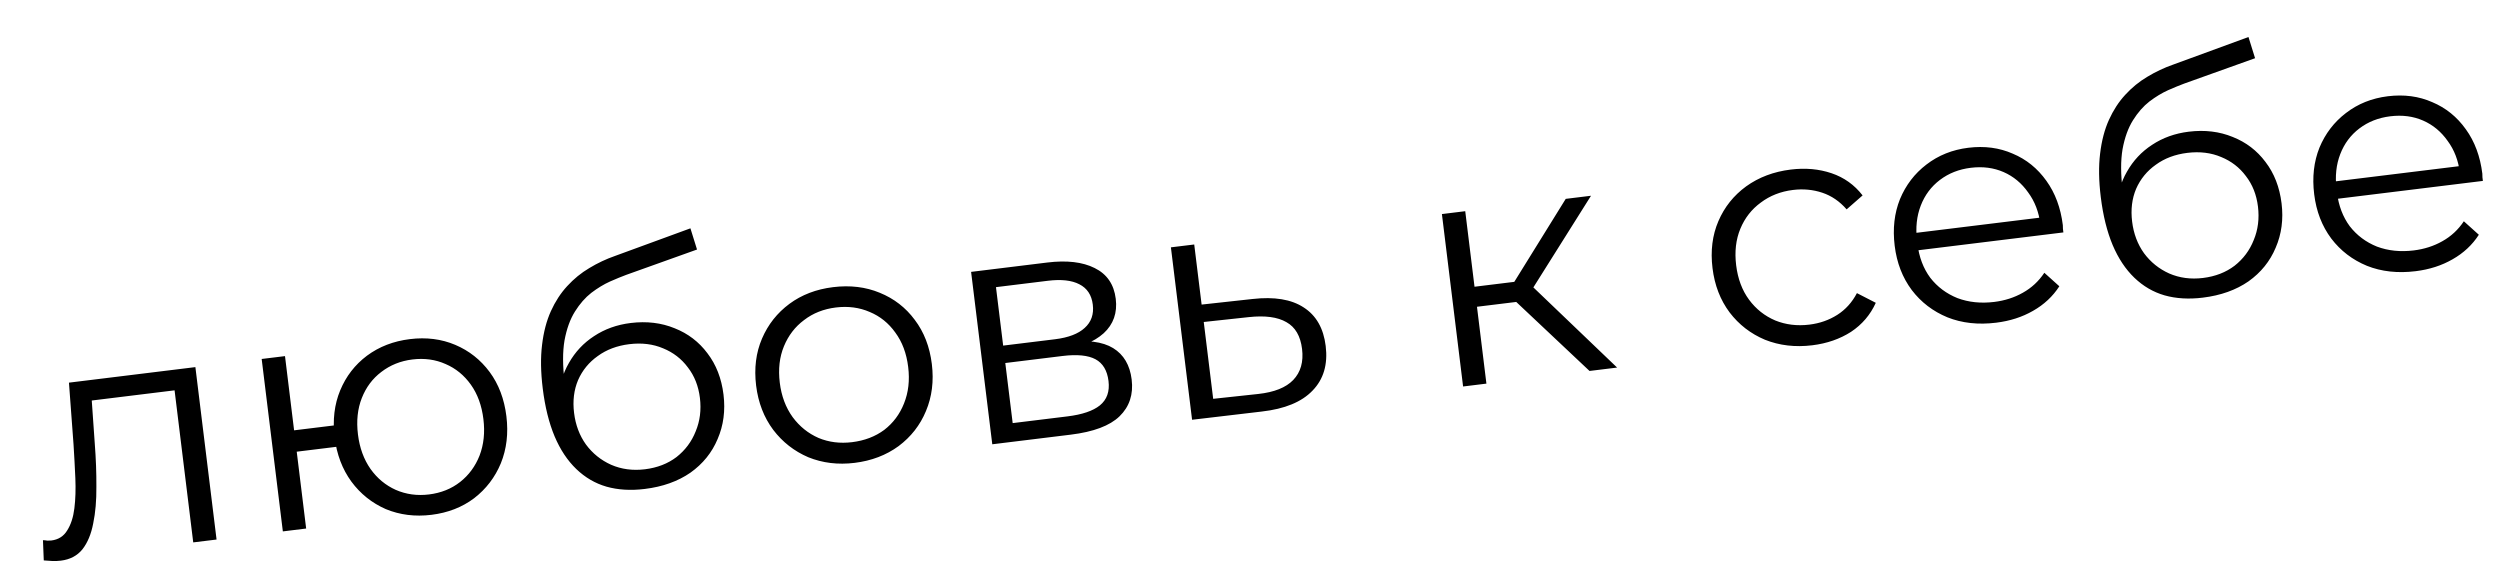 <?xml version="1.0" encoding="UTF-8"?> <svg xmlns="http://www.w3.org/2000/svg" width="136" height="31" viewBox="0 0 136 31" fill="none"> <path d="M2.381 30.487L2.337 29.386C2.421 29.388 2.501 29.396 2.575 29.411C2.66 29.413 2.732 29.41 2.792 29.403C3.173 29.356 3.459 29.176 3.651 28.862C3.854 28.547 3.986 28.144 4.046 27.653C4.107 27.162 4.124 26.616 4.099 26.014C4.072 25.401 4.039 24.788 4 24.176L3.751 20.816L10.629 19.971L11.781 29.351L10.512 29.506L9.451 20.86L9.818 21.195L4.709 21.823L4.964 21.392L5.155 24.125C5.218 24.94 5.248 25.722 5.243 26.472C5.25 27.221 5.193 27.887 5.071 28.47C4.961 29.052 4.765 29.523 4.483 29.884C4.2 30.233 3.808 30.439 3.308 30.5C3.165 30.517 3.014 30.524 2.857 30.519C2.711 30.513 2.552 30.502 2.381 30.487ZM15.387 28.908L14.235 19.528L15.504 19.373L15.999 23.41L18.858 23.059L19 24.221L16.142 24.572L16.655 28.752L15.387 28.908ZM23.473 28.006C22.58 28.116 21.751 28.012 20.986 27.695C20.233 27.364 19.609 26.866 19.117 26.201C18.622 25.524 18.318 24.721 18.204 23.793C18.089 22.852 18.19 21.999 18.507 21.235C18.824 20.47 19.309 19.842 19.962 19.351C20.627 18.858 21.406 18.557 22.299 18.448C23.193 18.338 24.016 18.442 24.768 18.761C25.52 19.08 26.143 19.572 26.636 20.236C27.128 20.901 27.433 21.704 27.548 22.645C27.662 23.574 27.561 24.427 27.246 25.203C26.928 25.968 26.444 26.601 25.792 27.104C25.139 27.596 24.366 27.896 23.473 28.006ZM23.337 26.898C23.992 26.818 24.557 26.591 25.031 26.219C25.505 25.846 25.857 25.368 26.088 24.783C26.317 24.187 26.387 23.525 26.297 22.799C26.207 22.06 25.979 21.435 25.614 20.924C25.249 20.413 24.792 20.04 24.243 19.805C23.693 19.558 23.09 19.475 22.435 19.555C21.792 19.634 21.228 19.861 20.742 20.235C20.266 20.595 19.913 21.068 19.683 21.652C19.452 22.237 19.382 22.898 19.473 23.637C19.562 24.363 19.79 24.988 20.156 25.511C20.521 26.023 20.979 26.402 21.529 26.649C22.091 26.894 22.694 26.977 23.337 26.898ZM35.074 26.599C34.312 26.693 33.618 26.651 32.992 26.474C32.377 26.296 31.83 25.976 31.35 25.515C30.871 25.054 30.477 24.462 30.171 23.738C29.863 23.002 29.648 22.134 29.525 21.133C29.415 20.24 29.403 19.449 29.488 18.762C29.571 18.062 29.732 17.45 29.969 16.925C30.207 16.401 30.502 15.947 30.854 15.566C31.217 15.17 31.618 14.843 32.057 14.584C32.508 14.311 32.976 14.09 33.463 13.921L37.559 12.421L37.918 13.574L34.062 14.954C33.819 15.044 33.525 15.165 33.181 15.316C32.849 15.466 32.511 15.67 32.168 15.93C31.837 16.188 31.541 16.527 31.278 16.946C31.015 17.365 30.825 17.89 30.709 18.521C30.604 19.139 30.606 19.894 30.715 20.787C30.739 20.978 30.764 21.132 30.79 21.25C30.816 21.355 30.842 21.473 30.87 21.603C30.909 21.719 30.948 21.895 30.989 22.132L30.378 21.735C30.42 20.993 30.611 20.329 30.95 19.743C31.288 19.145 31.742 18.66 32.313 18.288C32.894 17.902 33.56 17.663 34.31 17.571C35.18 17.465 35.977 17.56 36.703 17.858C37.427 18.144 38.021 18.597 38.484 19.217C38.959 19.836 39.251 20.586 39.359 21.467C39.465 22.337 39.359 23.142 39.039 23.882C38.73 24.621 38.237 25.232 37.559 25.714C36.879 26.184 36.051 26.48 35.074 26.599ZM35.088 25.528C35.755 25.446 36.326 25.225 36.802 24.864C37.276 24.491 37.624 24.026 37.845 23.466C38.079 22.906 38.155 22.298 38.075 21.643C37.996 21 37.777 20.446 37.417 19.983C37.07 19.517 36.623 19.173 36.076 18.95C35.527 18.716 34.913 18.64 34.234 18.723C33.567 18.805 32.995 19.02 32.518 19.369C32.04 19.706 31.682 20.143 31.446 20.68C31.221 21.215 31.149 21.81 31.23 22.465C31.31 23.12 31.526 23.692 31.876 24.181C32.238 24.669 32.694 25.036 33.244 25.283C33.806 25.528 34.421 25.61 35.088 25.528ZM46.492 25.18C45.586 25.291 44.746 25.188 43.969 24.873C43.204 24.544 42.568 24.047 42.064 23.384C41.558 22.708 41.248 21.906 41.133 20.977C41.018 20.036 41.125 19.183 41.454 18.417C41.783 17.651 42.28 17.022 42.945 16.529C43.61 16.037 44.401 15.734 45.318 15.621C46.247 15.507 47.094 15.609 47.858 15.926C48.634 16.242 49.269 16.732 49.761 17.397C50.266 18.06 50.576 18.863 50.692 19.803C50.806 20.733 50.699 21.586 50.371 22.364C50.054 23.128 49.558 23.763 48.883 24.269C48.206 24.764 47.409 25.067 46.492 25.18ZM46.353 24.054C47.032 23.971 47.615 23.748 48.103 23.386C48.589 23.012 48.947 22.532 49.178 21.948C49.419 21.35 49.495 20.688 49.405 19.962C49.315 19.223 49.081 18.599 48.704 18.089C48.339 17.578 47.876 17.205 47.316 16.972C46.753 16.727 46.139 16.645 45.472 16.727C44.805 16.809 44.228 17.037 43.742 17.411C43.255 17.773 42.89 18.247 42.648 18.833C42.405 19.419 42.329 20.081 42.42 20.819C42.509 21.546 42.743 22.17 43.121 22.692C43.498 23.201 43.968 23.579 44.53 23.825C45.09 24.058 45.698 24.134 46.353 24.054ZM53.98 24.169L52.828 14.79L56.973 14.281C58.033 14.151 58.892 14.251 59.549 14.581C60.218 14.91 60.6 15.468 60.697 16.254C60.791 17.016 60.571 17.641 60.039 18.13C59.505 18.607 58.761 18.903 57.809 19.02L58.013 18.614C59.132 18.477 59.98 18.584 60.555 18.937C61.13 19.29 61.466 19.859 61.563 20.645C61.662 21.455 61.442 22.123 60.902 22.648C60.372 23.161 59.488 23.493 58.25 23.645L53.98 24.169ZM55.09 23.017L58.073 22.651C58.871 22.553 59.457 22.354 59.831 22.055C60.216 21.741 60.373 21.299 60.303 20.727C60.233 20.155 59.997 19.761 59.596 19.544C59.194 19.328 58.595 19.268 57.797 19.366L54.688 19.748L55.09 23.017ZM54.572 18.801L57.395 18.455C58.121 18.365 58.658 18.16 59.006 17.84C59.365 17.517 59.513 17.094 59.448 16.57C59.384 16.046 59.139 15.677 58.714 15.463C58.301 15.248 57.731 15.185 57.004 15.274L54.181 15.621L54.572 18.801ZM68.141 16.265C69.322 16.132 70.247 16.284 70.917 16.722C71.6 17.158 72 17.858 72.118 18.823C72.241 19.823 72.002 20.633 71.401 21.25C70.812 21.867 69.891 22.246 68.639 22.388L64.849 22.835L63.697 13.455L64.966 13.3L65.368 16.569L68.141 16.265ZM68.449 21.432C69.32 21.337 69.954 21.084 70.351 20.672C70.758 20.247 70.918 19.684 70.832 18.981C70.746 18.278 70.463 17.793 69.982 17.526C69.501 17.246 68.819 17.155 67.936 17.251L65.484 17.516L65.997 21.696L68.449 21.432ZM86.47 20.18L82.041 16.009L83.018 15.254L87.971 19.996L86.47 20.18ZM79.592 21.025L78.44 11.645L79.709 11.489L80.861 20.869L79.592 21.025ZM79.954 16.736L79.82 15.647L82.84 15.276L82.973 16.366L79.954 16.736ZM83.213 15.956L82.012 15.922L85.176 10.818L86.551 10.649L83.213 15.956ZM98.59 18.783C97.661 18.897 96.803 18.797 96.014 18.482C95.237 18.155 94.596 17.659 94.091 16.996C93.585 16.32 93.275 15.518 93.161 14.589C93.045 13.648 93.152 12.795 93.481 12.029C93.81 11.263 94.313 10.633 94.99 10.139C95.679 9.643 96.488 9.338 97.417 9.224C98.215 9.126 98.954 9.193 99.635 9.423C100.317 9.654 100.88 10.056 101.325 10.63L100.457 11.39C100.077 10.953 99.635 10.651 99.131 10.483C98.627 10.315 98.095 10.265 97.535 10.334C96.868 10.416 96.285 10.645 95.787 11.02C95.288 11.384 94.917 11.859 94.675 12.444C94.432 13.03 94.356 13.693 94.447 14.431C94.538 15.169 94.772 15.794 95.148 16.303C95.525 16.813 96.001 17.19 96.575 17.434C97.147 17.666 97.767 17.741 98.434 17.659C98.994 17.59 99.498 17.414 99.947 17.129C100.396 16.844 100.752 16.45 101.017 15.946L102.043 16.473C101.748 17.125 101.299 17.652 100.695 18.053C100.09 18.441 99.388 18.685 98.59 18.783ZM108.59 17.555C107.613 17.675 106.731 17.578 105.942 17.263C105.153 16.937 104.506 16.442 104.001 15.779C103.495 15.103 103.185 14.301 103.071 13.372C102.957 12.443 103.052 11.597 103.358 10.834C103.675 10.07 104.154 9.443 104.795 8.953C105.447 8.45 106.207 8.145 107.077 8.038C107.958 7.93 108.763 8.037 109.492 8.358C110.231 8.667 110.841 9.16 111.324 9.838C111.804 10.505 112.102 11.308 112.218 12.249C112.225 12.309 112.227 12.375 112.224 12.448C112.232 12.507 112.24 12.573 112.248 12.644L104.084 13.647L103.967 12.7L111.453 11.781L110.999 12.217C110.916 11.539 110.693 10.955 110.331 10.468C109.979 9.967 109.535 9.598 108.998 9.362C108.461 9.126 107.865 9.048 107.21 9.128C106.567 9.207 106.008 9.427 105.532 9.788C105.057 10.148 104.709 10.614 104.489 11.185C104.269 11.756 104.201 12.387 104.286 13.078L104.31 13.274C104.398 13.989 104.63 14.601 105.007 15.111C105.394 15.608 105.887 15.976 106.485 16.217C107.093 16.445 107.761 16.514 108.487 16.425C109.059 16.355 109.576 16.188 110.04 15.926C110.515 15.662 110.906 15.3 111.212 14.839L112.028 15.573C111.672 16.125 111.195 16.57 110.596 16.91C110.009 17.248 109.34 17.463 108.59 17.555ZM119.832 16.192C119.07 16.286 118.376 16.244 117.75 16.067C117.135 15.889 116.588 15.569 116.108 15.108C115.629 14.647 115.236 14.055 114.929 13.331C114.621 12.595 114.406 11.727 114.283 10.726C114.173 9.833 114.161 9.042 114.246 8.355C114.329 7.656 114.49 7.043 114.727 6.519C114.965 5.994 115.26 5.54 115.612 5.159C115.975 4.763 116.376 4.436 116.815 4.177C117.266 3.904 117.734 3.683 118.221 3.514L122.317 2.014L122.676 3.167L118.82 4.547C118.577 4.637 118.283 4.758 117.939 4.909C117.607 5.059 117.269 5.263 116.926 5.523C116.595 5.781 116.298 6.12 116.036 6.539C115.773 6.958 115.583 7.483 115.467 8.114C115.362 8.732 115.364 9.487 115.474 10.38C115.497 10.571 115.522 10.725 115.548 10.843C115.573 10.948 115.6 11.066 115.628 11.196C115.666 11.312 115.706 11.488 115.747 11.725L115.137 11.329C115.178 10.586 115.369 9.922 115.708 9.336C116.046 8.738 116.5 8.253 117.071 7.881C117.652 7.495 118.318 7.256 119.068 7.164C119.938 7.058 120.735 7.153 121.461 7.451C122.185 7.737 122.779 8.19 123.242 8.81C123.717 9.429 124.009 10.179 124.117 11.06C124.224 11.93 124.117 12.735 123.797 13.475C123.488 14.214 122.995 14.825 122.317 15.307C121.637 15.777 120.809 16.073 119.832 16.192ZM119.846 15.121C120.513 15.039 121.084 14.818 121.56 14.457C122.034 14.085 122.382 13.619 122.603 13.059C122.837 12.499 122.913 11.891 122.833 11.236C122.754 10.593 122.535 10.039 122.175 9.576C121.828 9.11 121.381 8.766 120.834 8.543C120.285 8.309 119.671 8.233 118.992 8.316C118.325 8.398 117.753 8.613 117.276 8.962C116.798 9.299 116.44 9.736 116.204 10.273C115.979 10.808 115.907 11.403 115.988 12.058C116.068 12.713 116.284 13.285 116.634 13.774C116.996 14.262 117.452 14.629 118.002 14.876C118.564 15.121 119.179 15.203 119.846 15.121ZM131.41 14.753C130.434 14.873 129.551 14.775 128.763 14.461C127.973 14.135 127.326 13.64 126.822 12.977C126.316 12.301 126.006 11.499 125.892 10.57C125.777 9.641 125.873 8.795 126.178 8.032C126.496 7.268 126.975 6.641 127.616 6.151C128.267 5.648 129.028 5.343 129.897 5.236C130.779 5.128 131.584 5.235 132.312 5.556C133.051 5.865 133.662 6.358 134.144 7.036C134.625 7.702 134.923 8.506 135.039 9.447C135.046 9.507 135.048 9.573 135.045 9.646C135.052 9.705 135.06 9.771 135.069 9.842L126.905 10.845L126.788 9.898L134.274 8.979L133.82 9.415C133.737 8.736 133.514 8.153 133.152 7.666C132.8 7.165 132.356 6.796 131.819 6.56C131.282 6.324 130.686 6.246 130.031 6.326C129.388 6.405 128.829 6.625 128.353 6.985C127.877 7.346 127.53 7.812 127.31 8.383C127.09 8.954 127.022 9.585 127.107 10.276L127.131 10.472C127.219 11.187 127.451 11.799 127.828 12.309C128.215 12.806 128.708 13.174 129.306 13.415C129.914 13.643 130.581 13.712 131.308 13.623C131.88 13.553 132.397 13.386 132.861 13.124C133.336 12.86 133.727 12.498 134.033 12.037L134.849 12.771C134.493 13.322 134.016 13.768 133.417 14.107C132.83 14.445 132.161 14.661 131.41 14.753Z" fill="black"></path> </svg> 